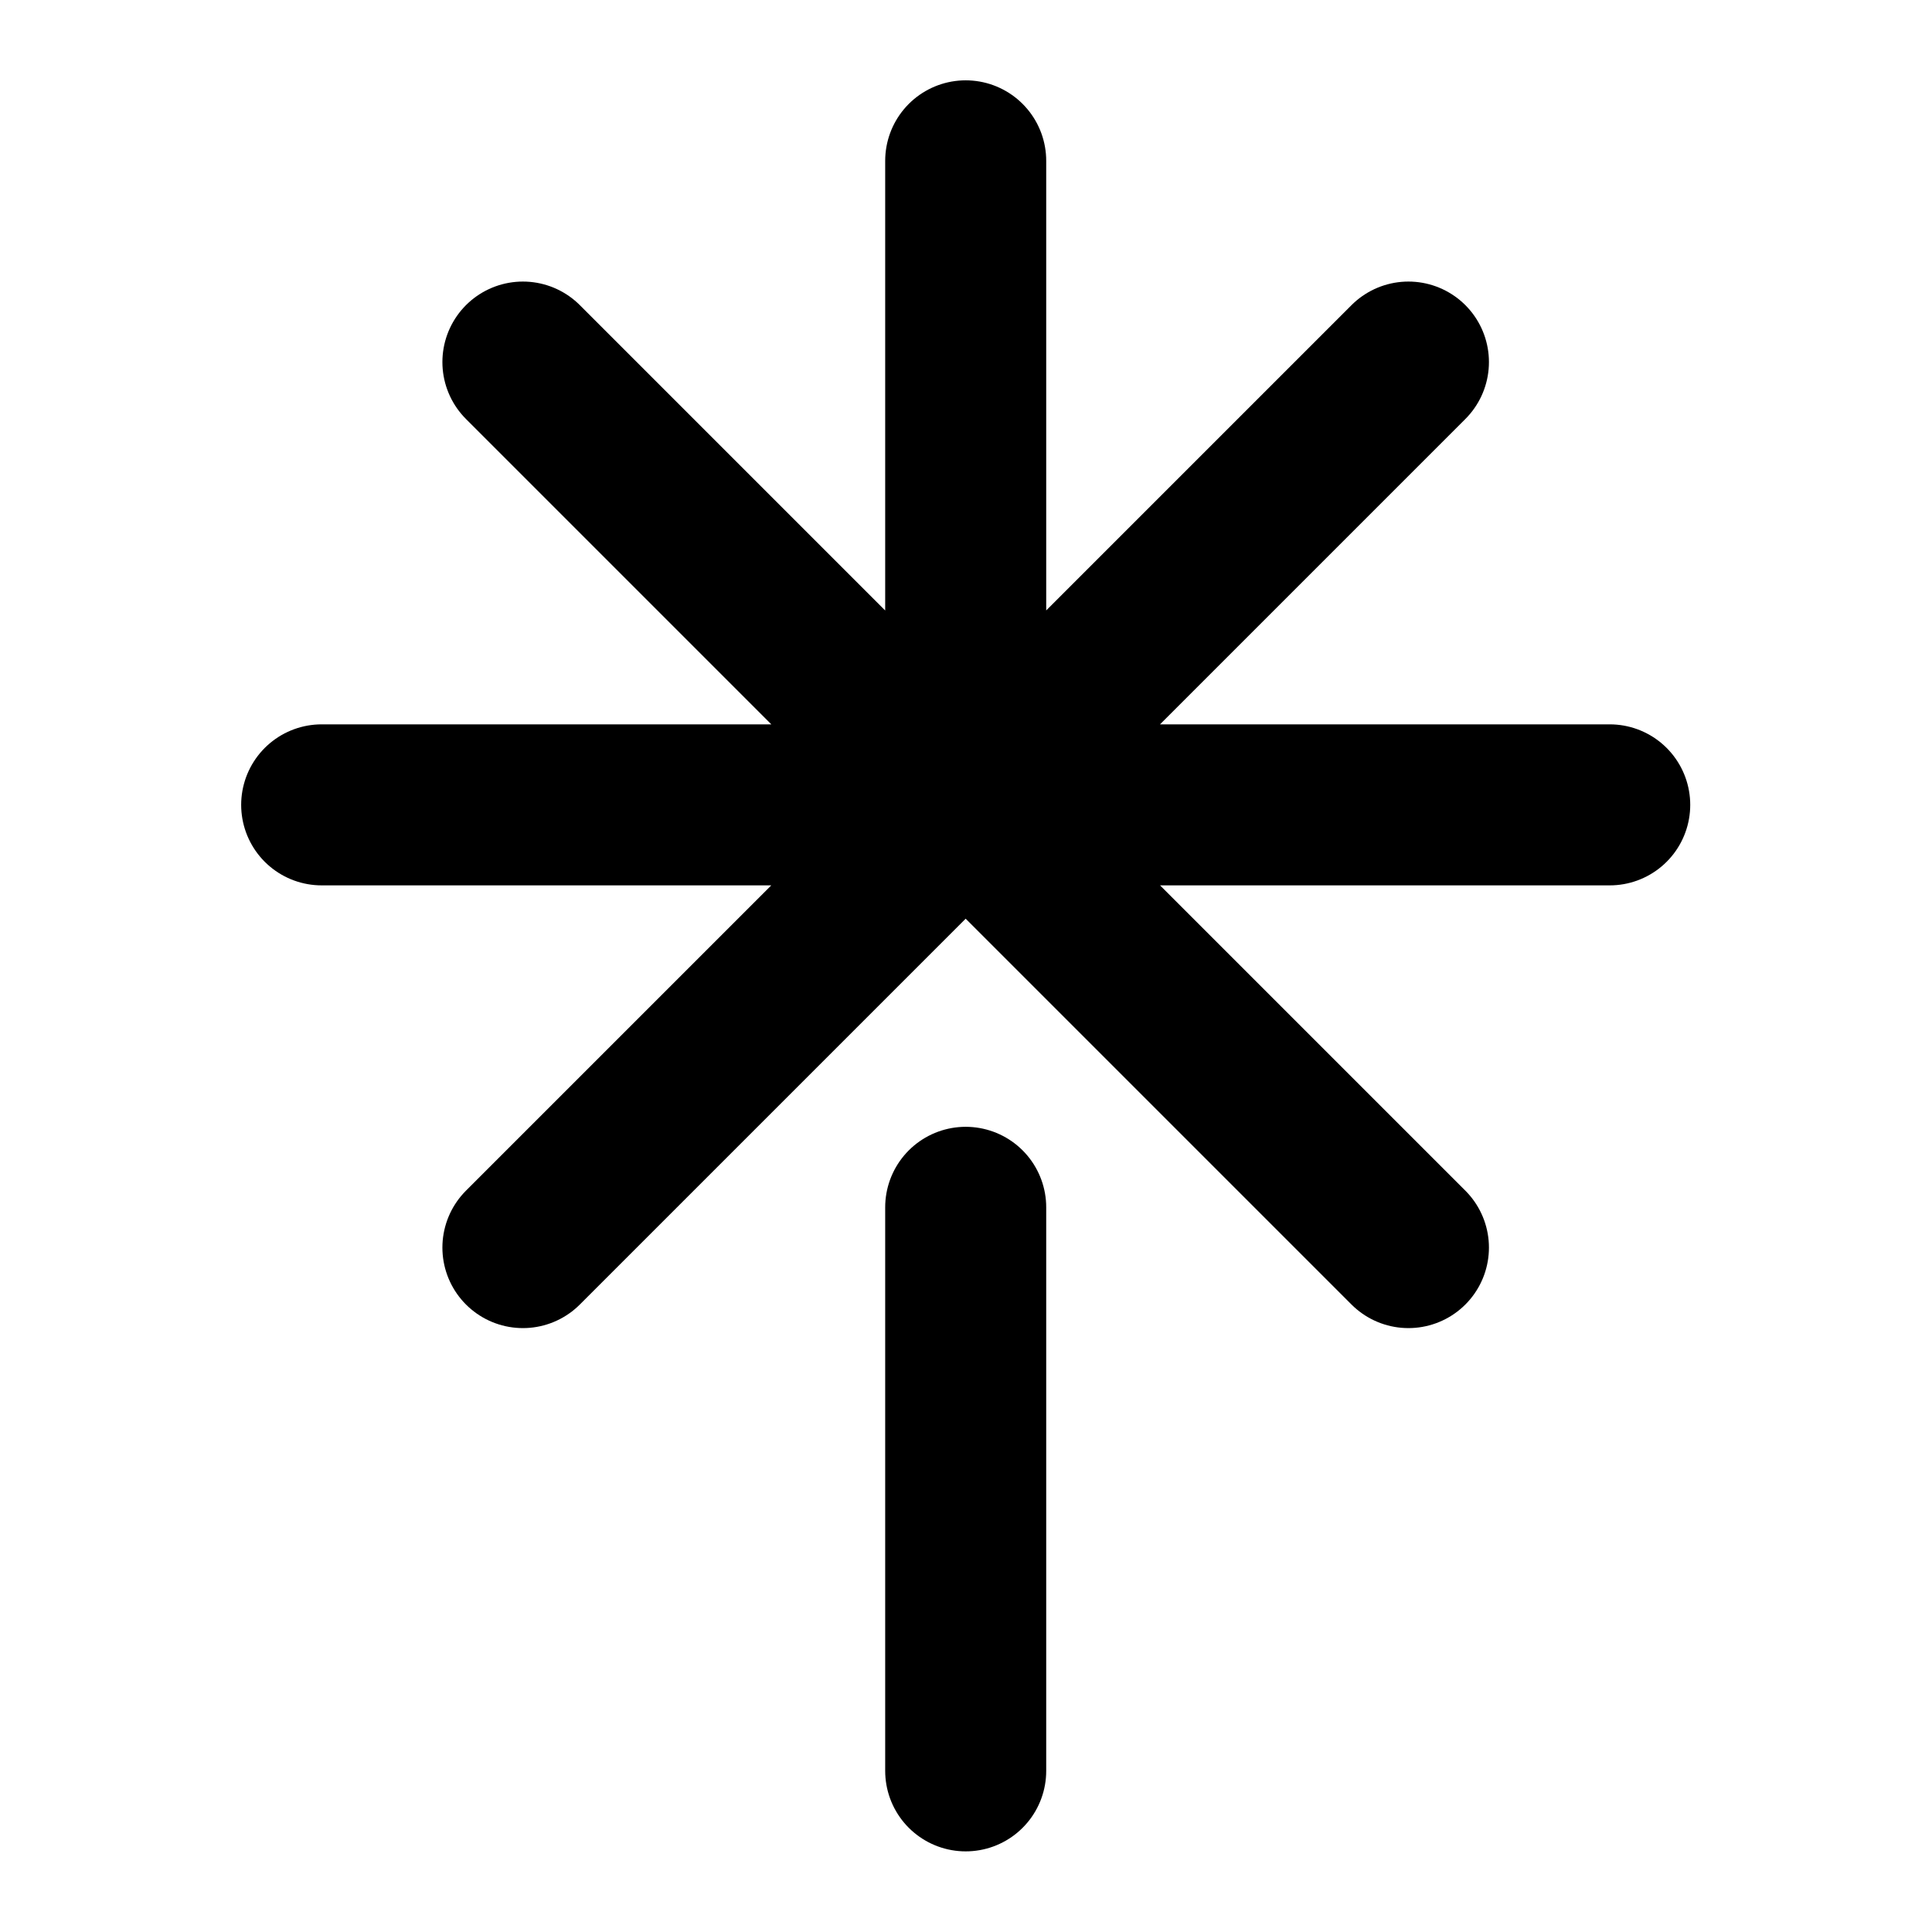<svg width="32" height="32" viewBox="0 0 32 32" fill="none" xmlns="http://www.w3.org/2000/svg">
<path d="M5.328 13.331H26.662M8.661 5.997L23.328 20.664M8.661 20.664L23.328 5.997M15.995 13.331V2.664M15.995 19.997V29.331" stroke="black" stroke-width="2.667" stroke-linecap="round" stroke-linejoin="round"/>
</svg>
